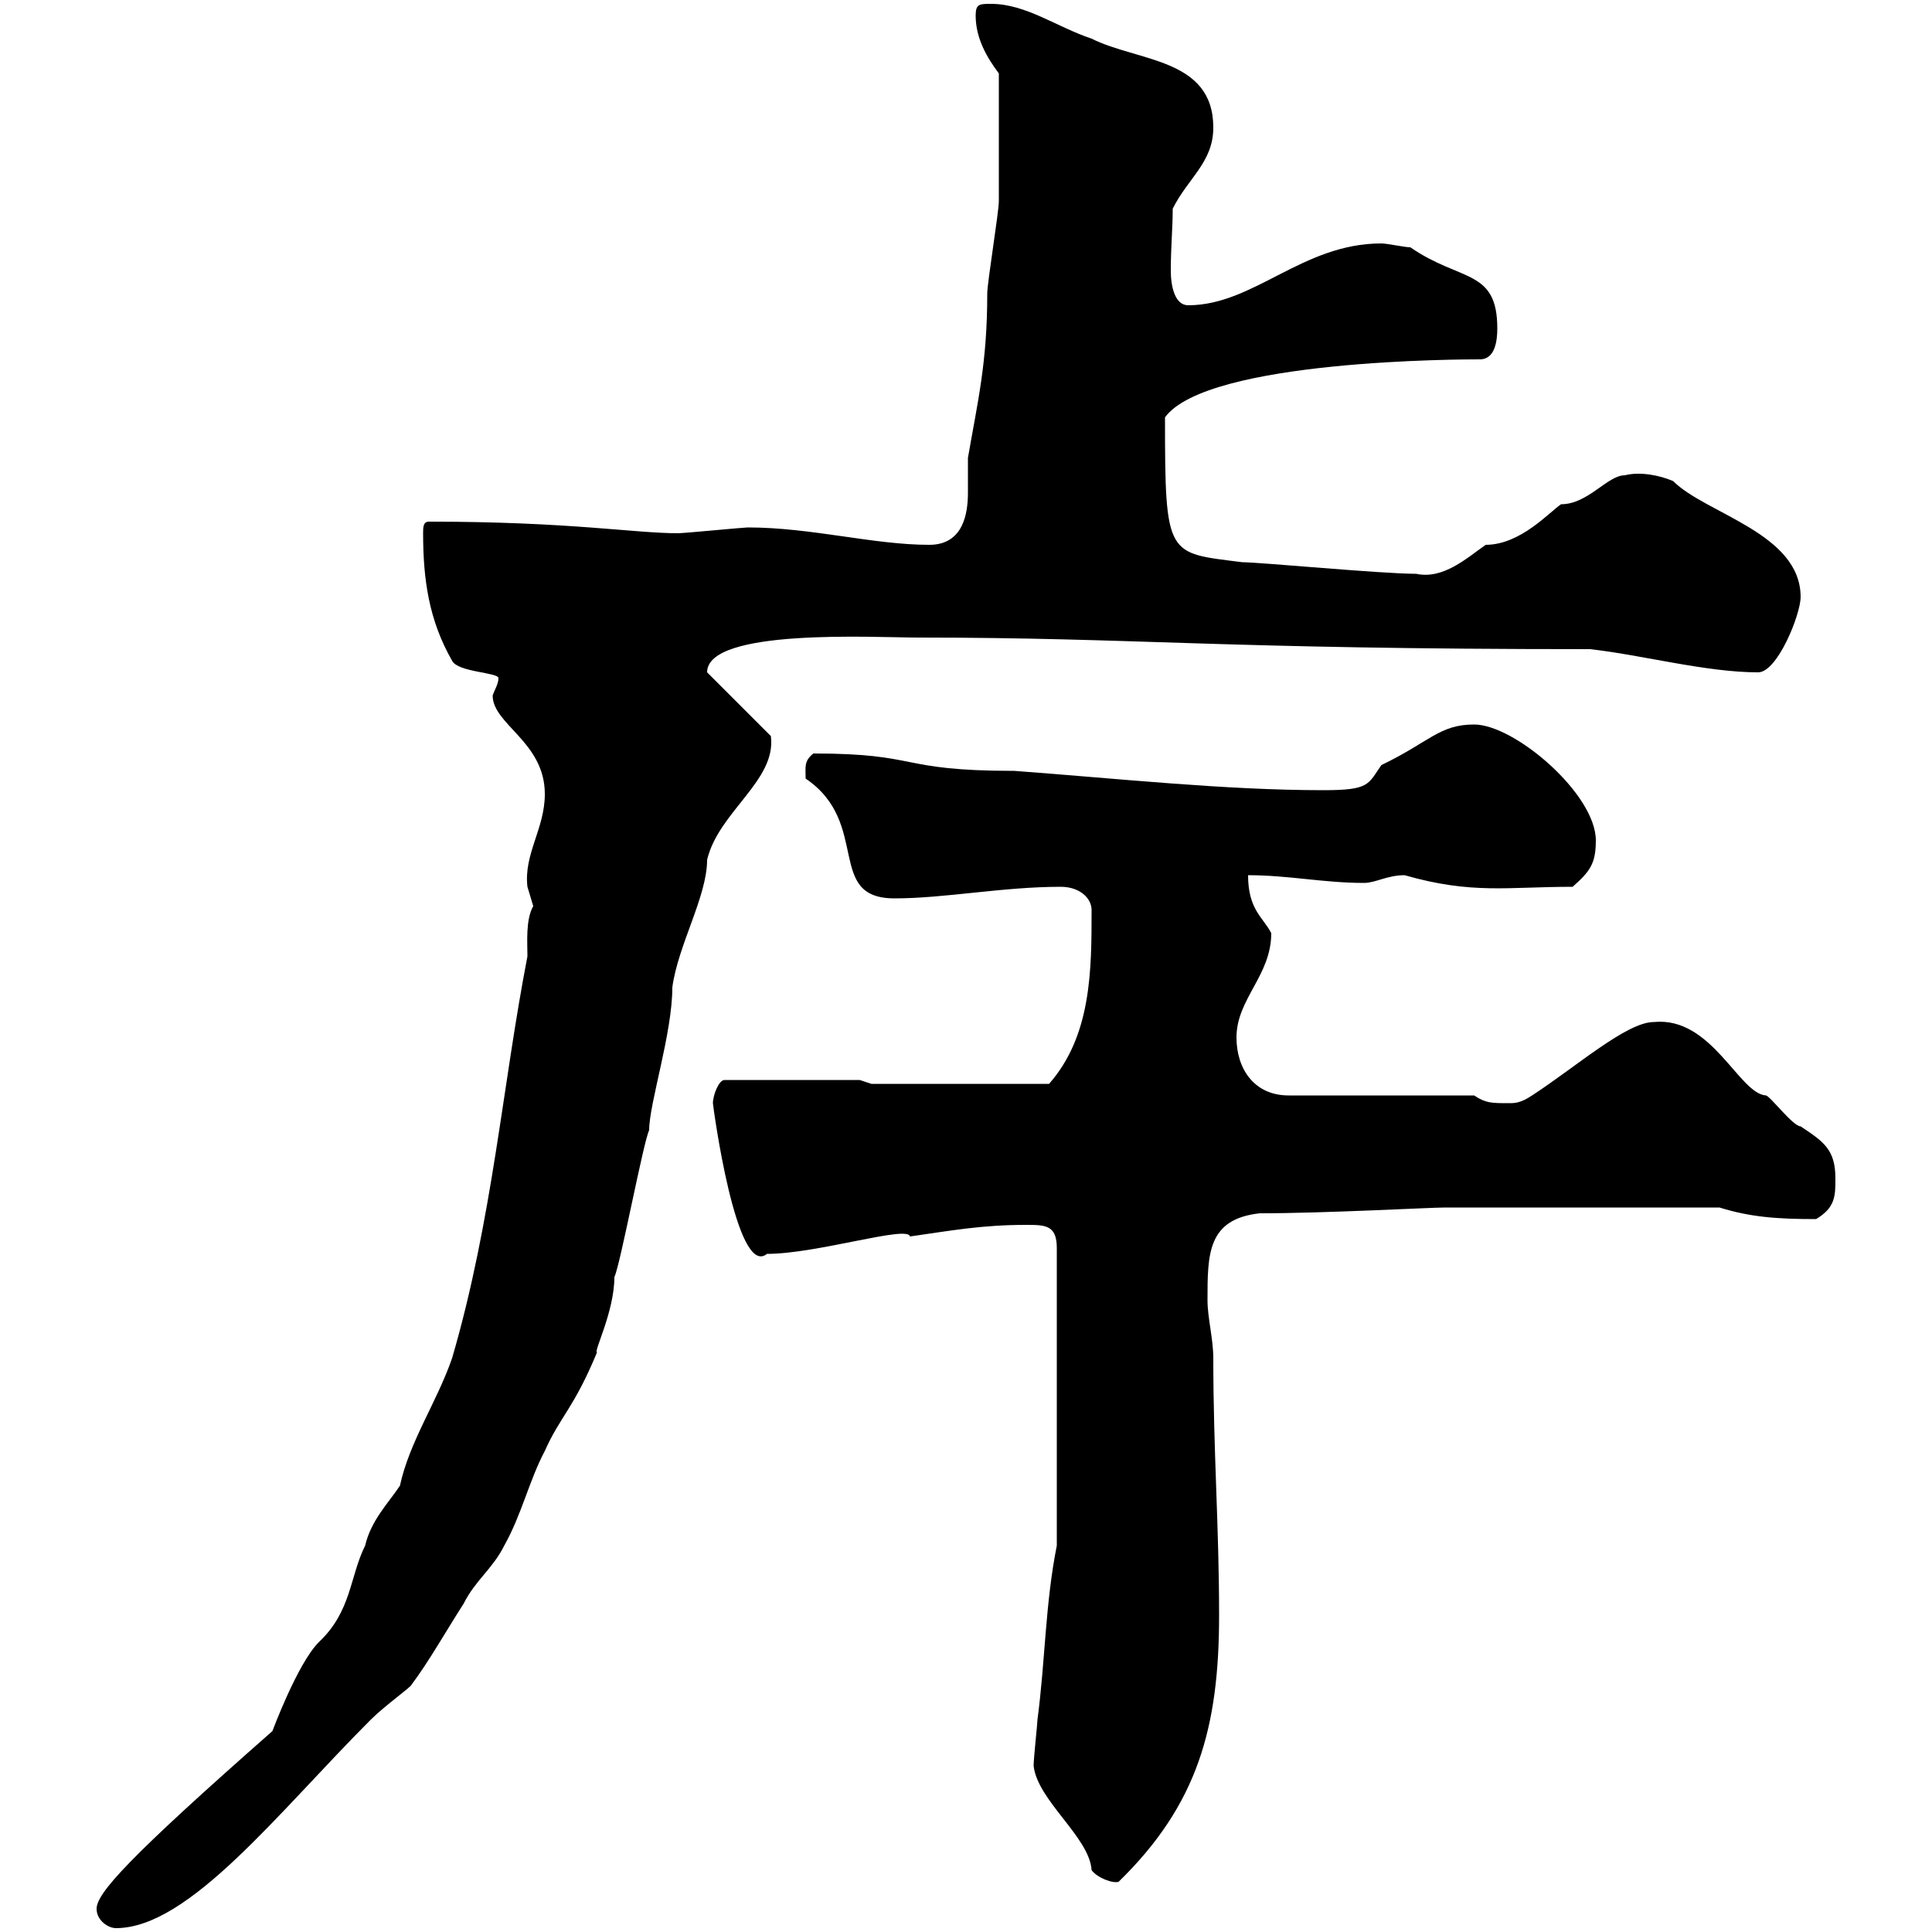 <svg xmlns="http://www.w3.org/2000/svg" xmlns:xlink="http://www.w3.org/1999/xlink" width="300" height="300"><path d="M15 296.40C15 298.20 16.80 299.40 18 299.40C29.40 299.40 43.20 281.40 57.60 267C59.70 264.90 63.90 261.90 63.90 261.60C66.60 258 69.30 253.20 72 249C73.80 245.40 76.50 243.60 78.30 240C81 235.20 82.20 229.80 84.60 225.30C87 219.90 89.10 218.70 92.70 210C92.10 210 95.40 203.70 95.40 198.30C96.30 196.50 99.90 177.30 100.80 175.50C100.80 171.30 104.40 160.50 104.40 153.30C105.30 146.70 109.80 139.20 109.80 133.50C111.60 126 120.60 121.20 119.70 114.30L109.80 104.40C109.80 97.50 135.90 99 142.50 99C176.70 99 189 100.80 246.90 100.80C255 101.70 264.90 104.40 273 104.40C276 104.40 279.60 95.40 279.60 92.70C279.60 82.80 264.90 79.80 259.80 74.70C257.70 73.80 254.70 73.20 252.30 73.80C249.60 73.80 246.60 78.30 242.40 78.30C240.60 79.50 236.10 84.60 230.70 84.60C227.70 86.70 224.10 90 219.90 89.10C214.50 89.10 195.60 87.30 192.90 87.30C181.20 85.80 180.90 86.70 180.90 64.80C187.50 55.80 227.40 55.80 229.80 55.80C232.20 55.80 232.50 52.80 232.50 51C232.50 41.70 226.80 43.80 219 38.40C218.10 38.40 215.40 37.80 214.50 37.80C202.20 37.80 194.70 47.40 184.50 47.40C182.40 47.40 181.80 44.40 181.80 42C181.80 38.40 182.10 35.40 182.10 32.40C184.50 27.60 188.40 25.20 188.40 19.80C188.40 9 176.70 9.60 169.50 6C164.10 4.20 159.30 0.60 153.90 0.60C152.10 0.60 151.50 0.60 151.50 2.40C151.50 6 153.30 9 155.10 11.40C155.10 20.10 155.10 28.20 155.10 31.20C155.10 33 153.30 43.80 153.30 45.60C153.30 56.40 151.80 62.40 150.30 71.10C150.30 72.90 150.30 74.70 150.30 76.50C150.30 79.50 149.70 84.60 144.30 84.60C135.60 84.60 126 81.90 116.10 81.90C115.50 81.90 106.20 82.80 105.30 82.80C98.40 82.80 88.50 81 66.60 81C65.70 81 65.70 81.90 65.70 82.80C65.70 90 66.60 96.30 70.20 102.60C71.10 104.40 77.40 104.40 77.40 105.30C77.40 106.20 76.80 107.10 76.50 108C76.50 112.50 84.60 115.20 84.60 123.30C84.60 128.70 81.30 132.60 81.90 137.70C81.90 137.70 82.80 140.70 82.80 140.70C81.60 142.80 81.90 146.40 81.90 148.50C78 168.60 76.50 189.30 70.20 210.90C67.80 217.80 63.60 223.80 62.10 230.70C60.30 233.40 57.60 236.10 56.70 240C54.30 244.80 54.60 250.20 49.50 255C46.20 258.30 42.30 268.80 42.30 268.80C19.80 288.60 15 294 15 296.40ZM160.50 274.20C161.10 279.60 169.20 285.30 169.50 290.40C170.40 291.60 172.80 292.50 173.70 292.20C186 280.20 189.30 268.20 189.30 250.80C189.30 237 188.40 225.30 188.40 210.90C188.40 207.90 187.50 204.60 187.50 201.90C187.50 194.70 187.50 189.30 195.60 188.40C205.80 188.40 222 187.50 224.40 187.50L267 187.50C271.80 189 276 189.30 282 189.30C285 187.50 285 185.70 285 183C285 178.50 283.20 177.30 279.60 174.90C278.40 174.90 274.80 170.10 274.20 170.10C270 169.80 265.80 157.80 256.80 158.70C252.60 158.70 244.80 165.60 237.90 170.10C236.10 171.30 235.20 171.30 234.30 171.30C231.60 171.30 230.70 171.30 228.90 170.10L200.10 170.10C194.70 170.10 192 165.90 192 161.10C192 155.10 197.40 151.50 197.40 144.90C196.20 142.50 193.80 141.30 193.80 135.90C200.10 135.90 205.50 137.10 211.80 137.10C213.60 137.10 215.40 135.90 218.10 135.90C228.60 138.90 234 137.70 244.20 137.70C246.90 135.30 247.80 134.10 247.80 130.50C247.80 123.30 235.20 112.50 228.90 112.50C223.50 112.50 222 115.20 214.50 118.80C212.40 121.80 212.70 122.70 205.50 122.70C190.20 122.70 173.70 120.90 157.50 119.70C139.20 119.70 143.10 117 126.30 117C124.80 118.20 125.10 119.10 125.10 120.90C135.30 127.80 128.10 139.50 138.90 139.50C146.70 139.50 155.70 137.70 164.70 137.70C167.70 137.70 169.50 139.50 169.50 141.30C169.50 150.60 169.50 160.80 162.90 168.30L135.30 168.30L133.50 167.70L112.50 167.70C111.60 167.70 110.70 170.10 110.70 171.30C110.70 171.60 114.30 198.60 119.10 194.70C126.90 194.70 141 190.20 141.30 192C147.60 191.10 152.40 190.20 159.30 190.20C162.30 190.20 164.10 190.20 164.10 193.80L164.10 240C162.30 249 162.30 258 161.10 267C161.10 267.60 160.50 273 160.50 274.20Z"/></svg>